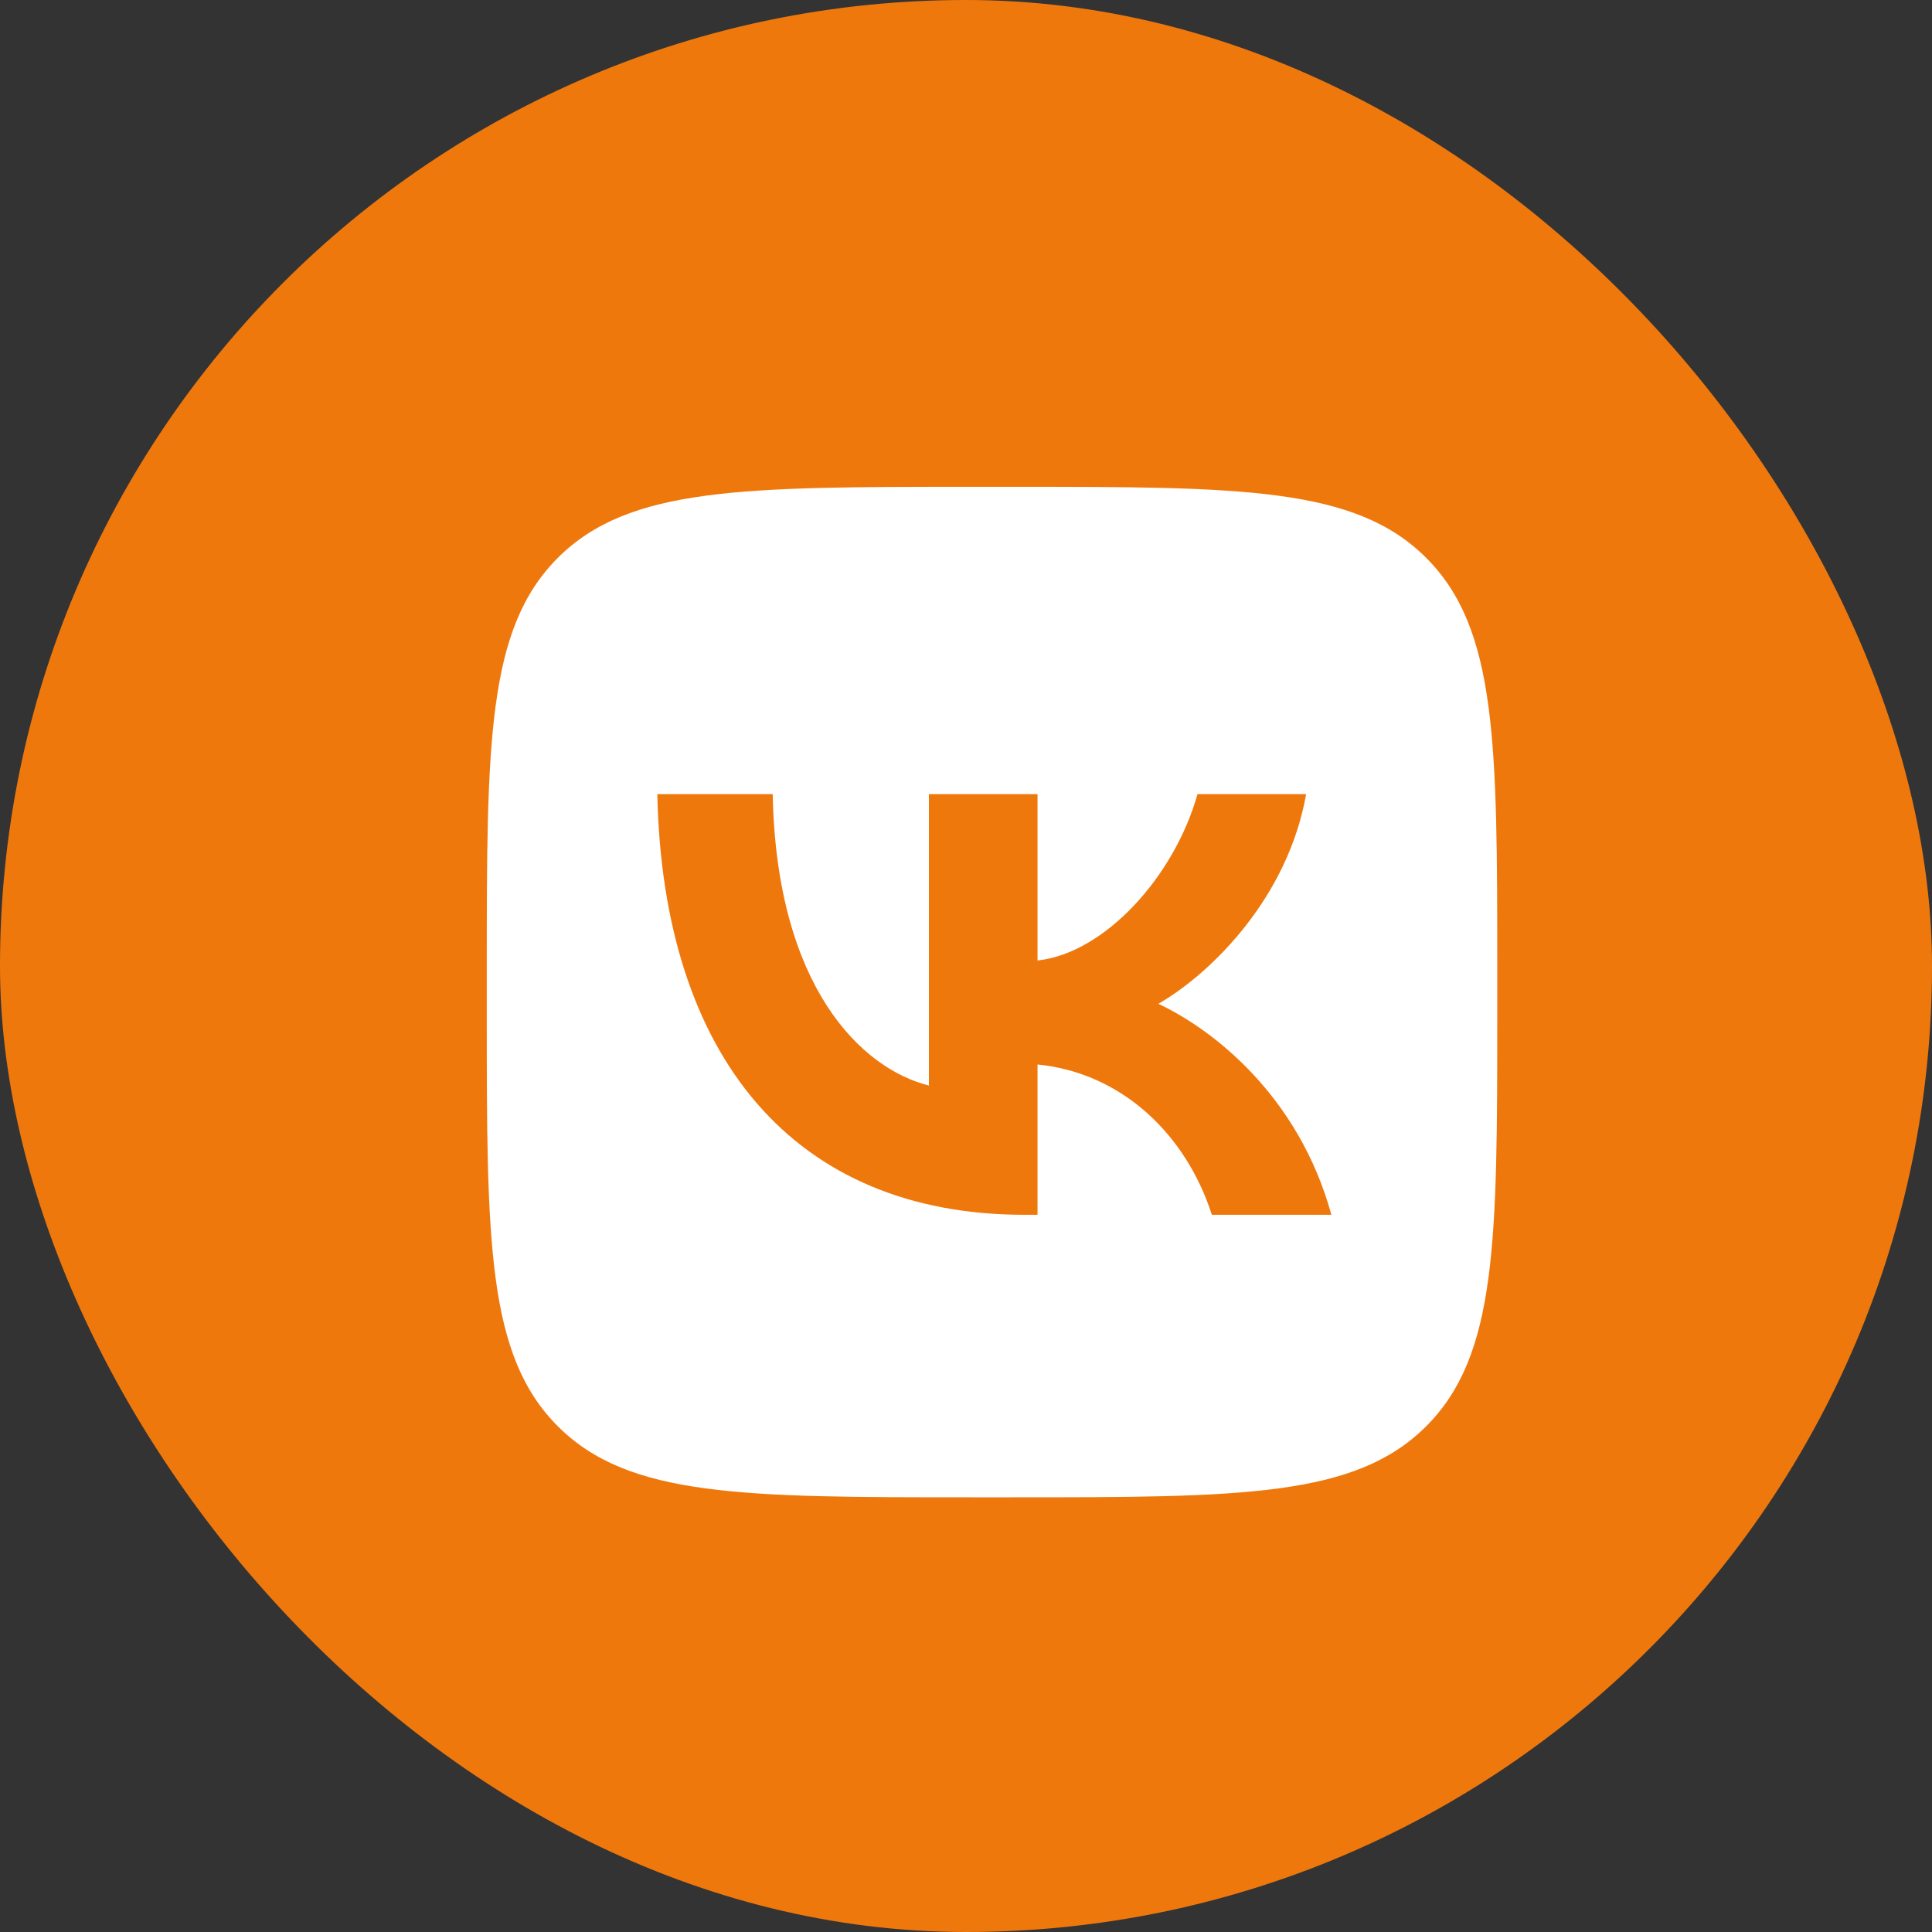 <?xml version="1.0" encoding="UTF-8"?> <svg xmlns="http://www.w3.org/2000/svg" width="40" height="40" viewBox="0 0 40 40" fill="none"><rect x="0" y="0" width="40" height="40" fill="#333333" stroke="none"/><rect width="40" height="40" rx="20" fill="#EF780D"></rect><path fill-rule="evenodd" clip-rule="evenodd" d="M11.549 11.55C10.078 13.02 10.078 15.387 10.078 20.121V20.958C10.078 25.692 10.078 28.059 11.549 29.529C13.019 31 15.386 31 20.12 31H20.957C25.691 31 28.058 31 29.528 29.529C30.999 28.059 30.999 25.692 30.999 20.958V20.121C30.999 15.387 30.999 13.02 29.528 11.55C28.058 10.079 25.691 10.079 20.957 10.079H20.12C15.386 10.079 13.019 10.079 11.549 11.55ZM13.609 16.442C13.723 21.882 16.442 25.151 21.211 25.151H21.481V22.039C23.233 22.213 24.558 23.494 25.09 25.151H27.565C26.885 22.675 25.098 21.306 23.983 20.783C25.098 20.138 26.667 18.569 27.042 16.442H24.793C24.305 18.168 22.858 19.737 21.481 19.886V16.442H19.232V22.475C17.837 22.126 16.076 20.435 15.998 16.442H13.609Z" fill="white"></path></svg> 